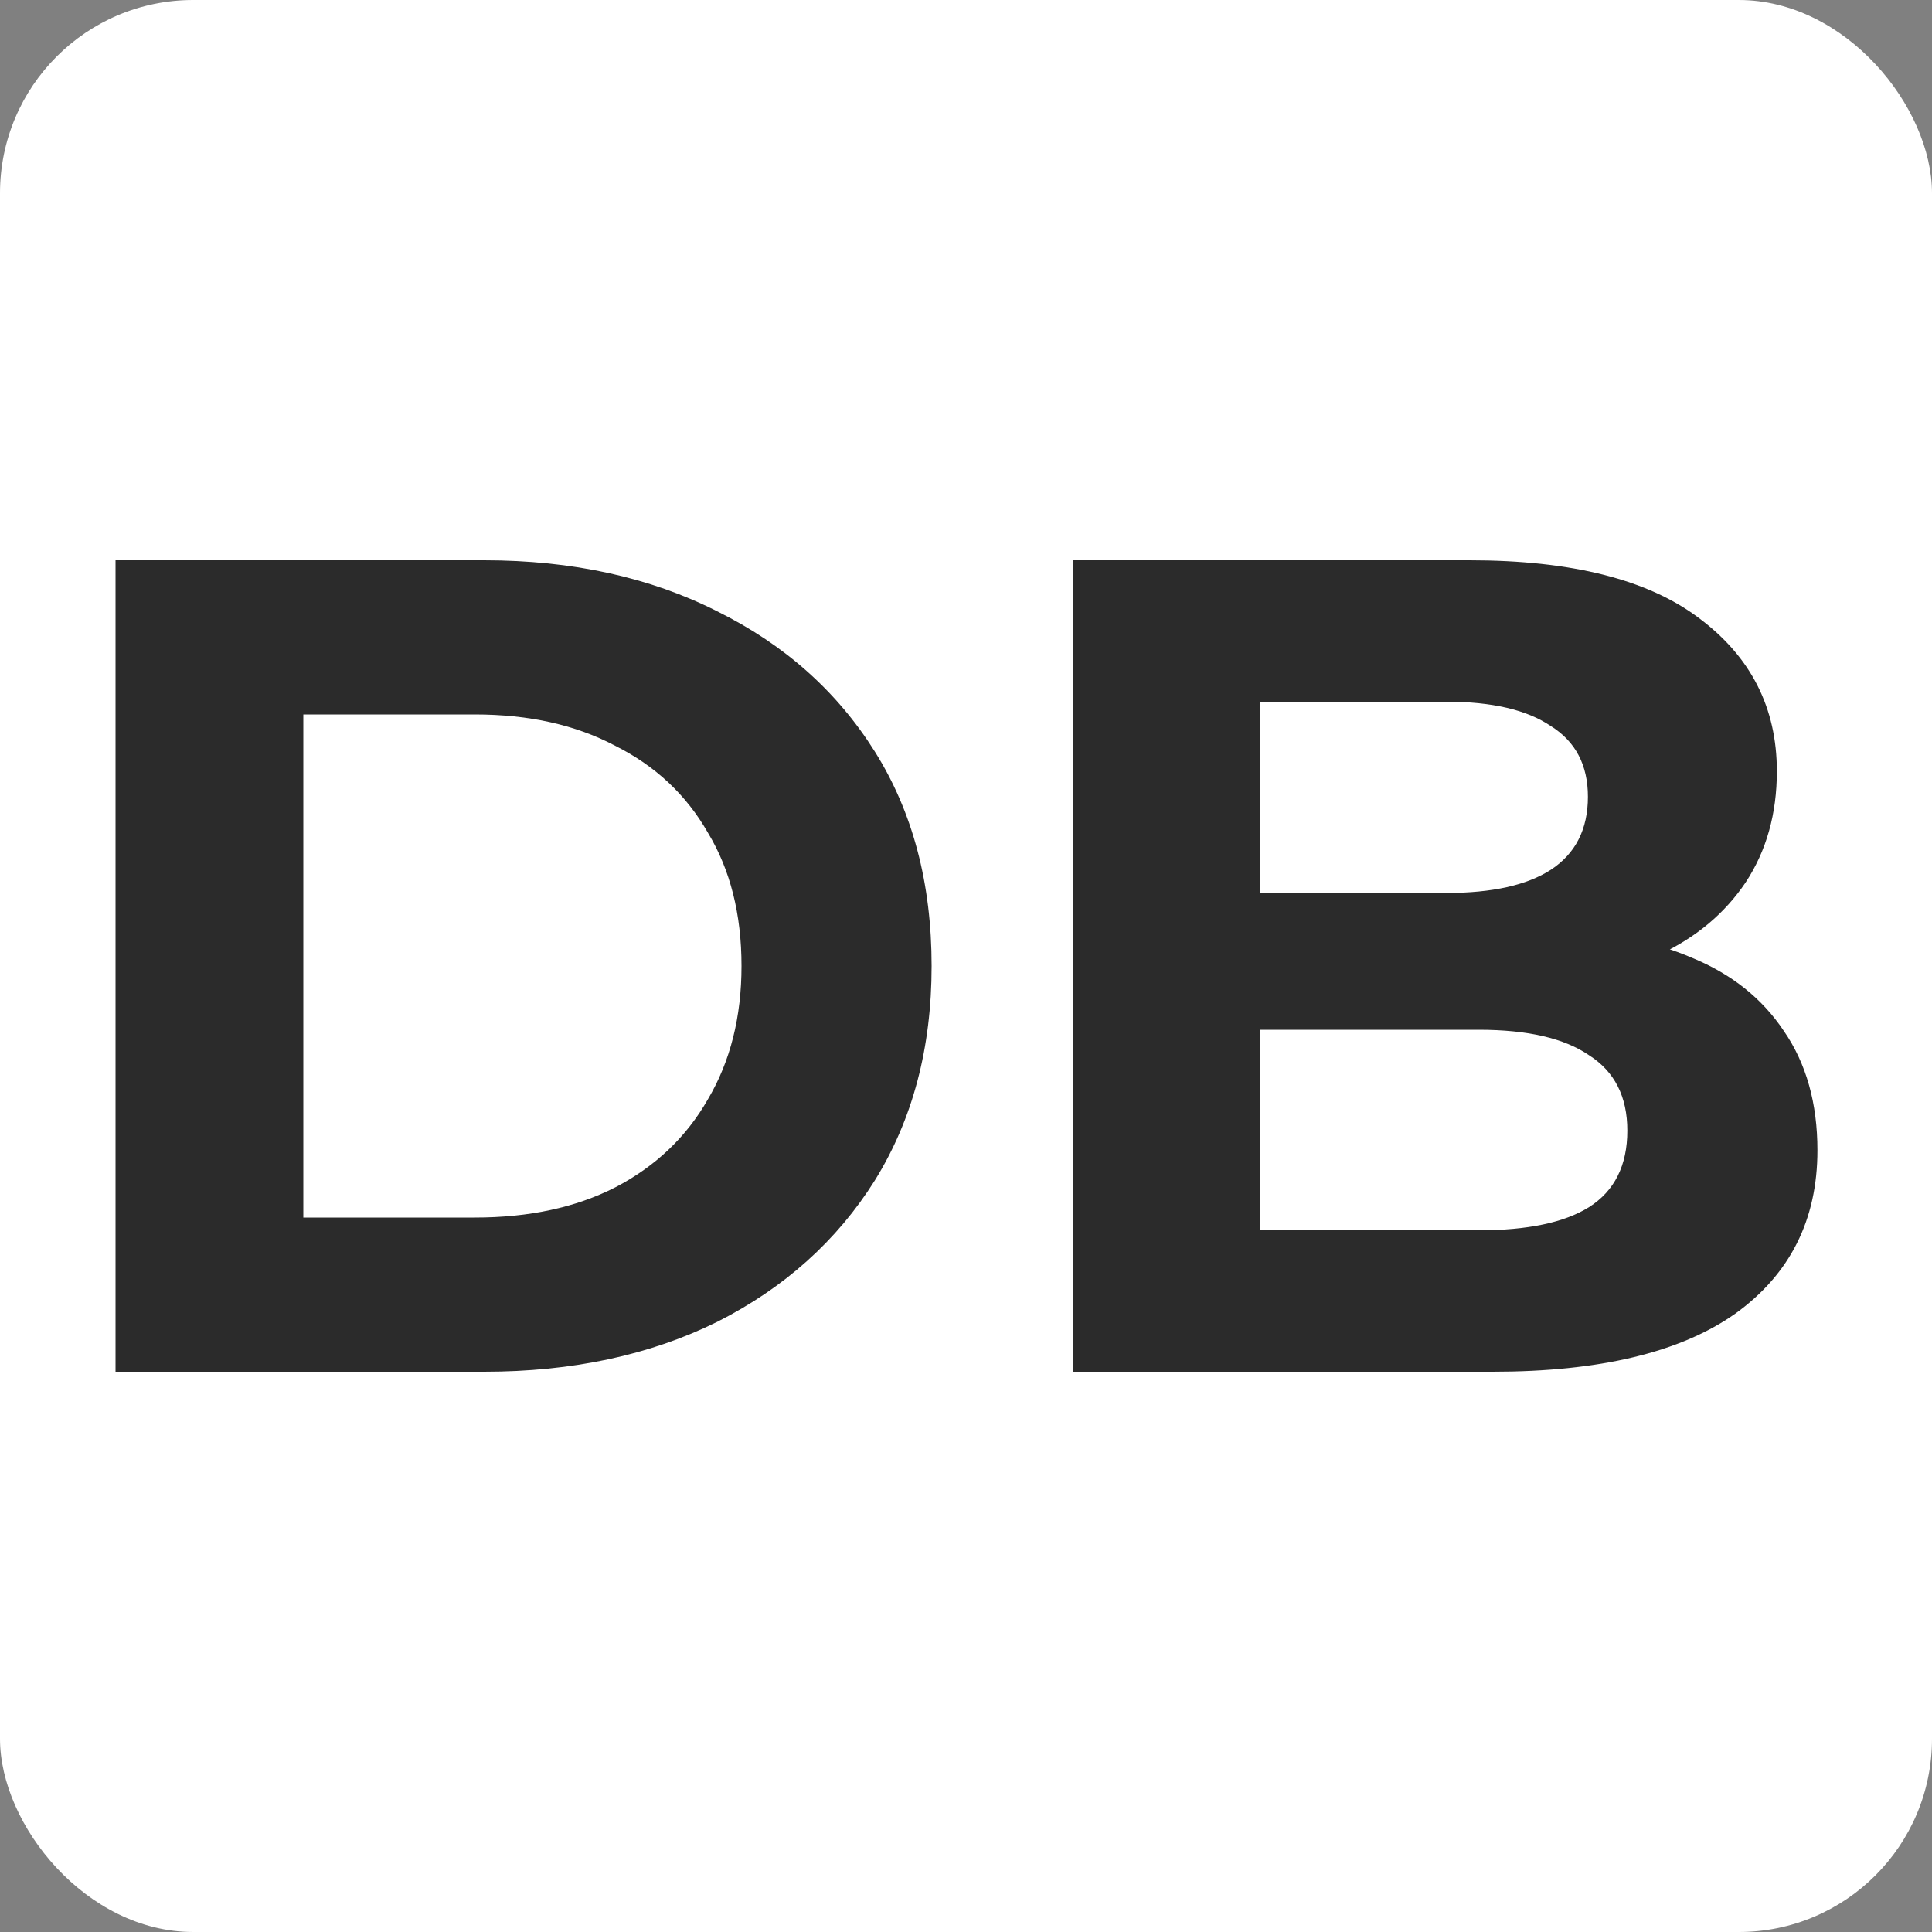 <?xml version="1.0" encoding="UTF-8"?>
<svg xmlns="http://www.w3.org/2000/svg" width="100" height="100" viewBox="0 0 100 100" fill="none">
  <rect x="0" y="0" width="100" height="100" fill="#808080" stroke="none"/>
  <g clip-path="url(#clip0_2144_139)">
    <rect width="100" height="100" rx="10" fill="white"></rect>
    <path d="M5.98 71V29H25.06C29.62 29 33.64 29.88 37.12 31.64C40.6 33.36 43.32 35.78 45.28 38.9C47.24 42.02 48.22 45.72 48.22 50C48.22 54.24 47.24 57.94 45.28 61.1C43.32 64.22 40.6 66.66 37.12 68.42C33.64 70.14 29.62 71 25.06 71H5.98ZM15.7 63.02H24.58C27.38 63.02 29.8 62.5 31.84 61.46C33.92 60.38 35.52 58.86 36.64 56.9C37.8 54.94 38.38 52.64 38.38 50C38.38 47.32 37.8 45.02 36.64 43.1C35.52 41.14 33.92 39.64 31.84 38.6C29.8 37.52 27.38 36.98 24.58 36.98H15.7V63.02ZM55.55 71V29H76.07C81.35 29 85.31 30 87.95 32C90.63 34 91.97 36.64 91.97 39.92C91.97 42.12 91.43 44.04 90.35 45.68C89.27 47.28 87.79 48.52 85.91 49.4C84.03 50.28 81.87 50.72 79.43 50.72L80.57 48.26C83.21 48.26 85.55 48.7 87.59 49.58C89.63 50.42 91.21 51.68 92.33 53.36C93.49 55.04 94.07 57.1 94.07 59.54C94.07 63.14 92.65 65.96 89.81 68C86.97 70 82.79 71 77.27 71H55.55ZM65.21 63.68H76.55C79.07 63.68 80.97 63.28 82.25 62.48C83.57 61.64 84.23 60.32 84.23 58.52C84.23 56.76 83.57 55.46 82.25 54.62C80.97 53.74 79.07 53.3 76.55 53.3H64.49V46.22H74.87C77.23 46.22 79.03 45.82 80.27 45.02C81.55 44.18 82.19 42.92 82.19 41.24C82.19 39.6 81.55 38.38 80.27 37.58C79.03 36.74 77.23 36.32 74.87 36.32H65.21V63.68Z" fill="#2B2B2B"></path>
  </g>
  <defs>
    <clipPath id="clip0_2144_139">
      <rect width="100" height="100" rx="10" fill="white"></rect>
    </clipPath>
  </defs>
</svg>

